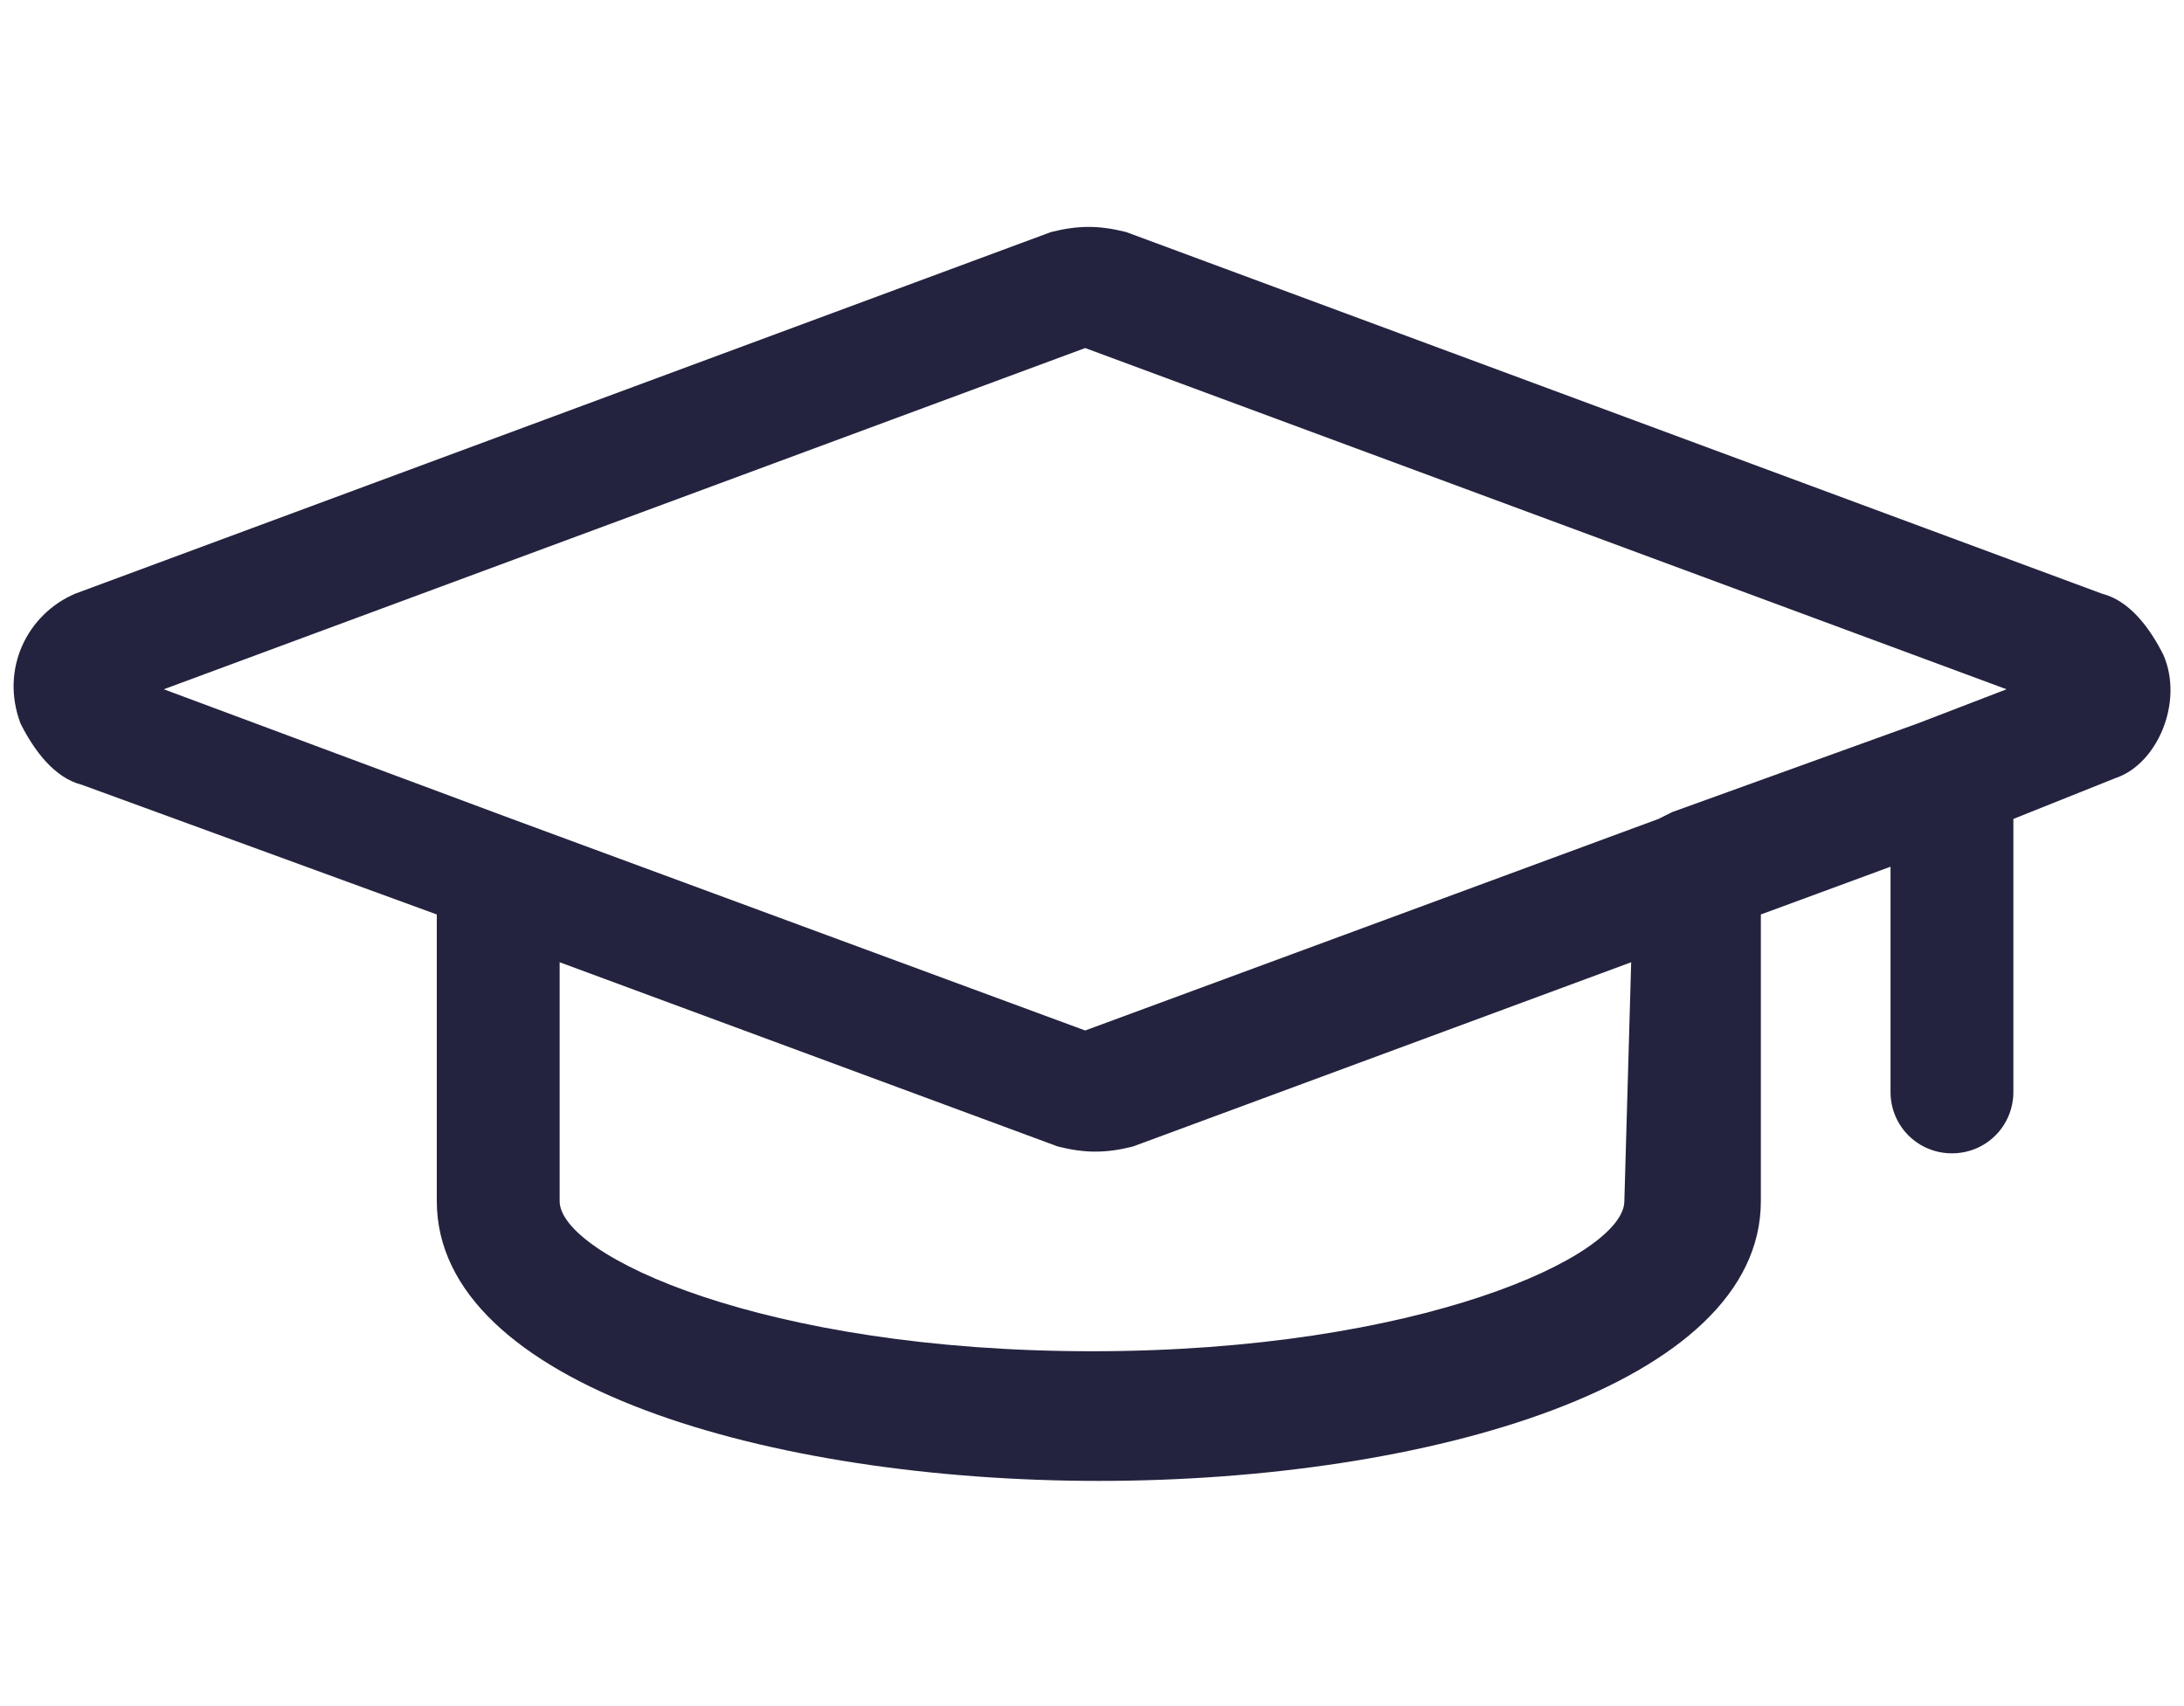 <?xml version="1.0" encoding="utf-8"?>
<!-- Generator: Adobe Illustrator 28.2.0, SVG Export Plug-In . SVG Version: 6.00 Build 0)  -->
<svg version="1.1" id="Layer_1" xmlns="http://www.w3.org/2000/svg" xmlns:xlink="http://www.w3.org/1999/xlink" x="0px" y="0px"
	 viewBox="0 0 32 25" style="enable-background:new 0 0 32 25;" xml:space="preserve">
<style type="text/css">
	.st0{fill:#23233F;}
</style>
<path class="st0" d="M31.7,9.6c-0.2-0.4-0.5-0.8-0.9-0.9l0,0L16.5,3.4c-0.4-0.1-0.7-0.1-1.1,0L1.1,8.7C0.4,9,0,9.8,0.3,10.6
	c0.2,0.4,0.5,0.8,0.9,0.9l5.2,1.9v4.2c0,2.7,4.9,4.1,9.7,4.1s9.7-1.4,9.7-4.1v-4.2l1.9-0.7V16c0,0.5,0.4,0.9,0.9,0.9
	s0.9-0.4,0.9-0.9v-4l1.5-0.6C31.6,11.2,32,10.3,31.7,9.6z M23.8,17.6c0,0.8-3,2.2-7.8,2.2s-7.8-1.4-7.8-2.2v-3.5l7.3,2.7
	c0.4,0.1,0.7,0.1,1.1,0l7.3-2.7L23.8,17.6z M28.1,10.6l-3.6,1.3L24.3,12l-8.4,3.1L7.5,12l-5.1-1.9l13.5-5l13.5,5L28.1,10.6z"/>
</svg>
